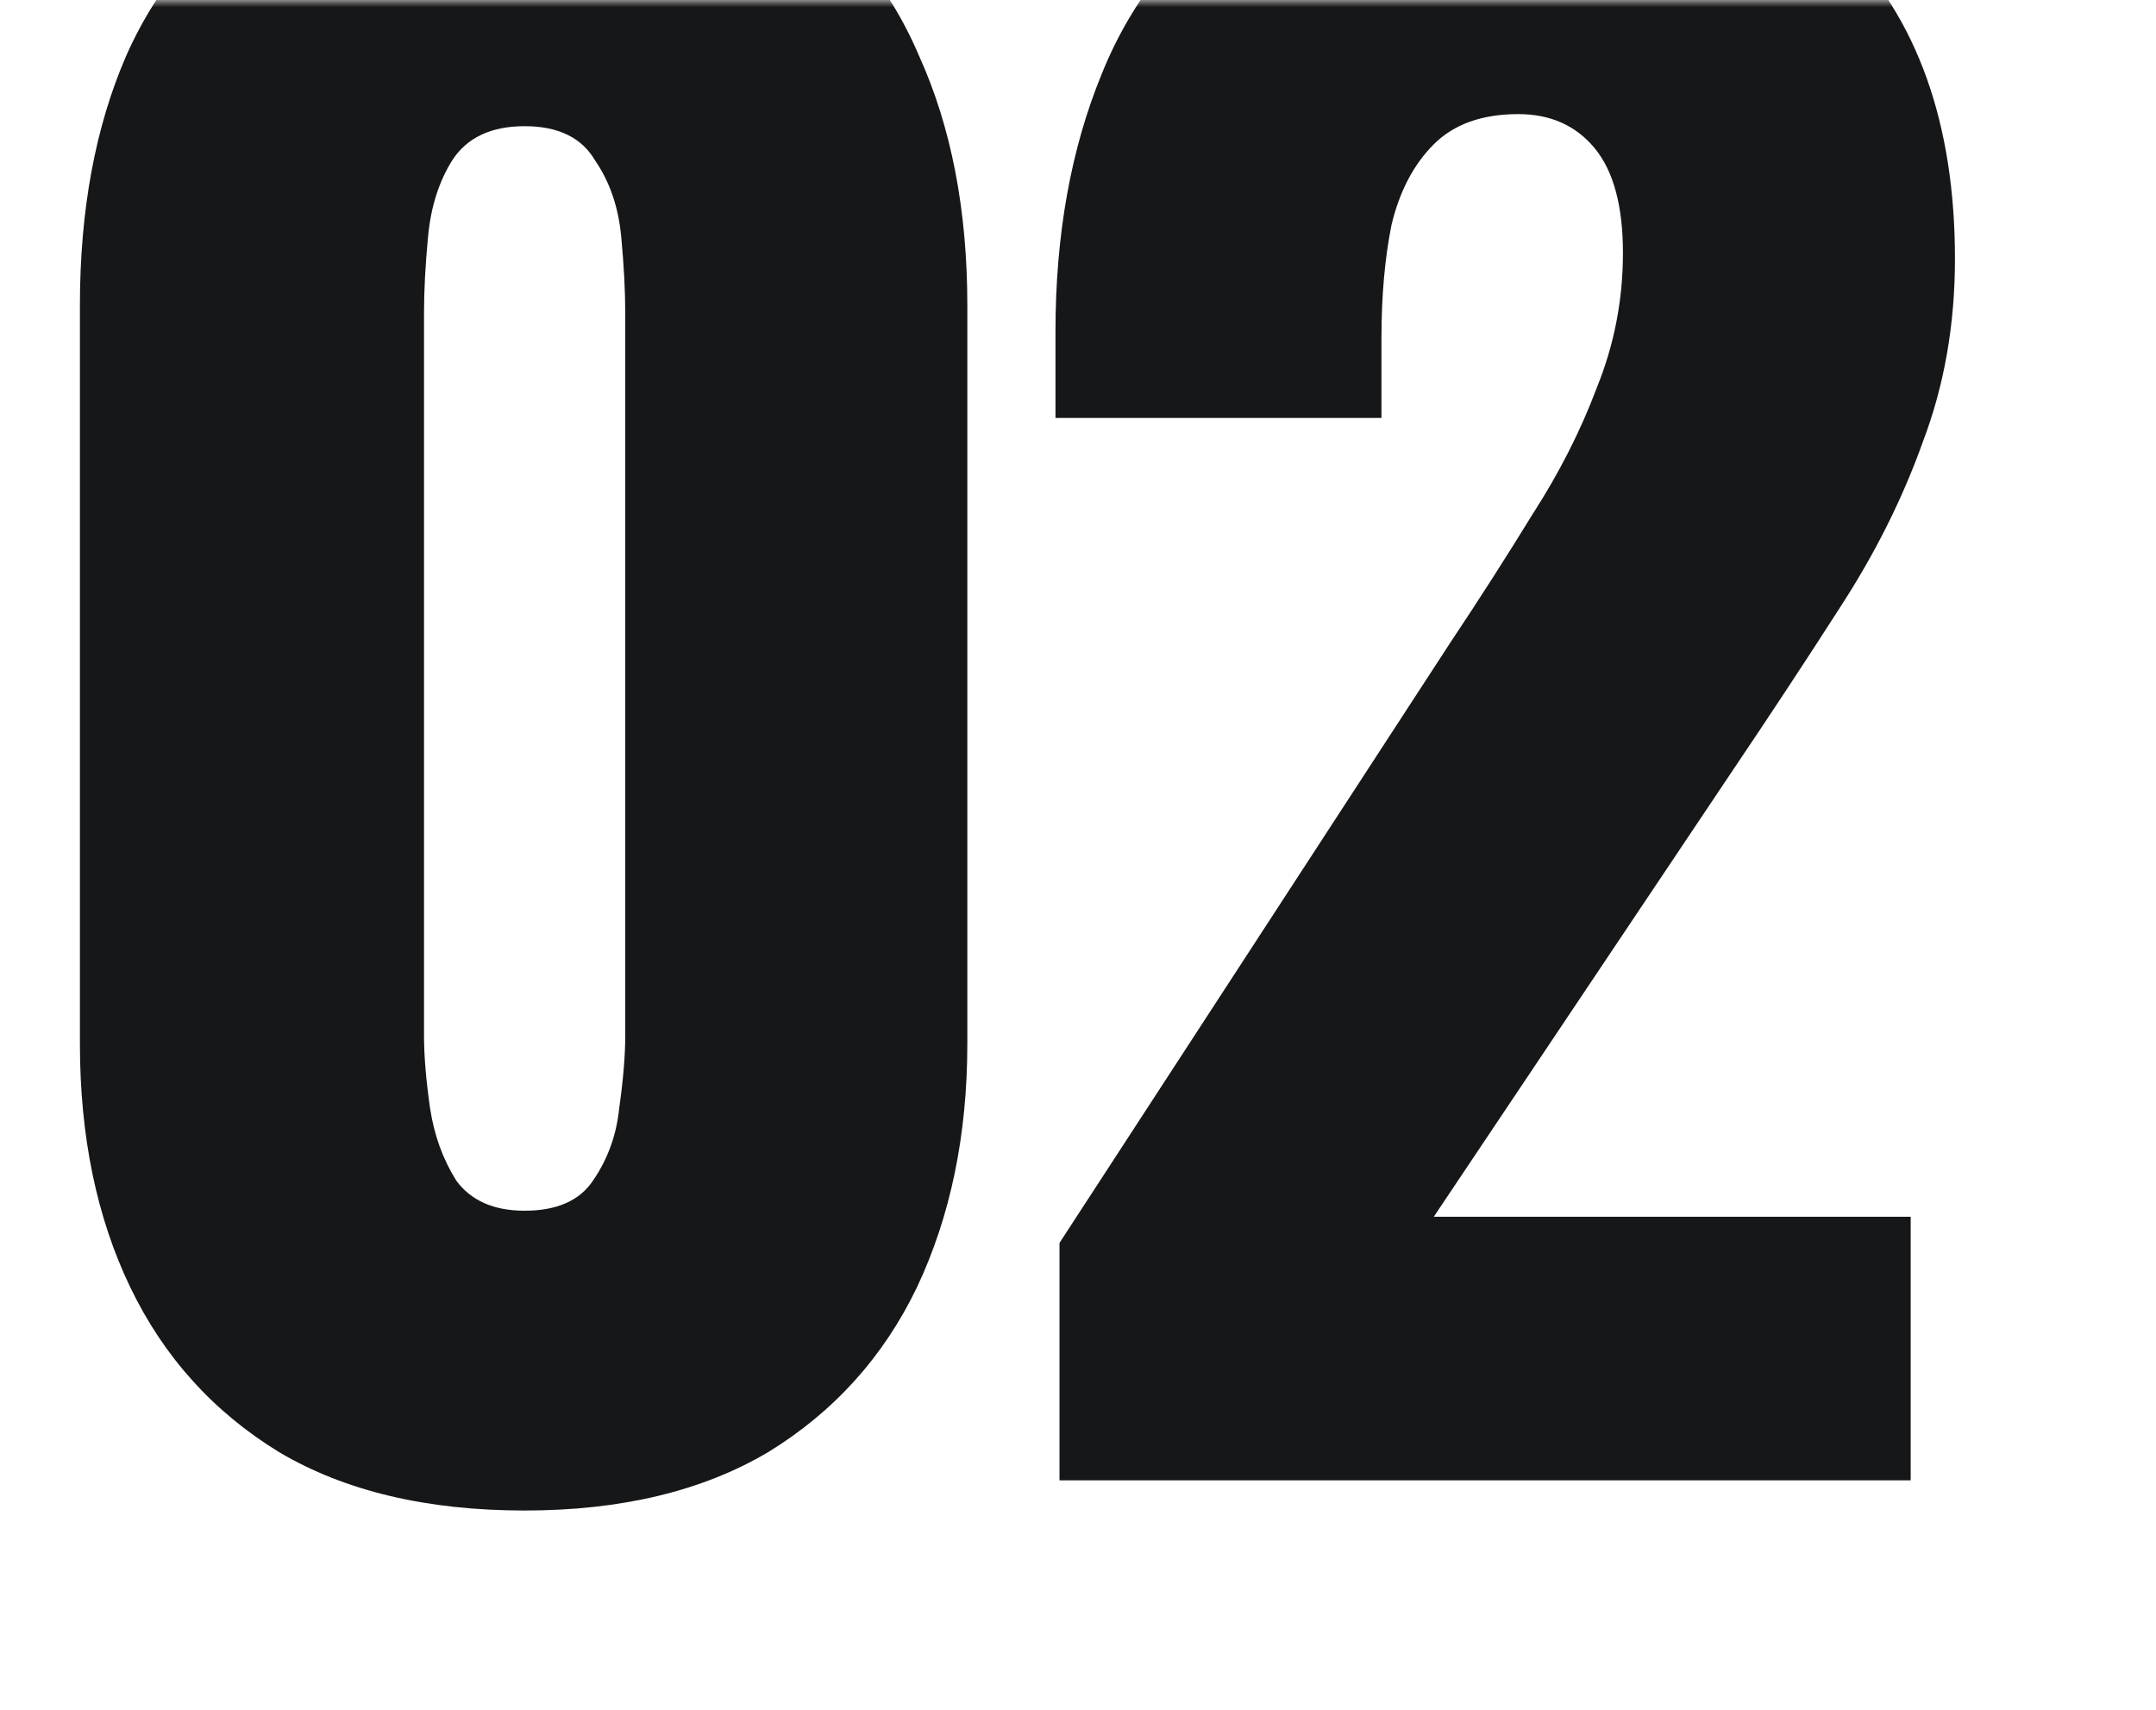 <?xml version="1.0" encoding="UTF-8"?> <svg xmlns="http://www.w3.org/2000/svg" width="150" height="119" viewBox="0 0 150 119" fill="none"> <mask id="mask0_4_572" style="mask-type:alpha" maskUnits="userSpaceOnUse" x="0" y="0" width="150" height="119"> <rect width="150" height="119" fill="#252729"></rect> </mask> <g mask="url(#mask0_4_572)"> <path d="M36.5 105.1C29.687 105.1 23.993 103.747 19.42 101.04C14.847 98.24 11.393 94.413 9.06 89.56C6.727 84.707 5.56 79.06 5.56 72.62V21.24C5.56 14.613 6.633 8.827 8.78 3.88C11.02 -1.16 14.427 -5.08 19 -7.88C23.573 -10.68 29.407 -12.08 36.5 -12.08C43.593 -12.08 49.38 -10.68 53.86 -7.88C58.433 -5.08 61.793 -1.16 63.94 3.88C66.18 8.827 67.3 14.613 67.3 21.24V72.62C67.3 78.967 66.133 84.613 63.8 89.56C61.467 94.413 58.013 98.24 53.44 101.04C48.867 103.747 43.22 105.1 36.5 105.1ZM36.5 84.24C38.74 84.24 40.327 83.54 41.26 82.14C42.287 80.647 42.893 78.967 43.08 77.1C43.36 75.14 43.5 73.46 43.5 72.06V21.8C43.5 20.213 43.407 18.44 43.22 16.48C43.033 14.427 42.427 12.653 41.4 11.16C40.467 9.573 38.833 8.78 36.5 8.78C34.167 8.78 32.487 9.573 31.46 11.16C30.527 12.653 29.967 14.427 29.78 16.48C29.593 18.44 29.5 20.213 29.5 21.8V72.06C29.5 73.46 29.64 75.14 29.92 77.1C30.2 78.967 30.807 80.647 31.74 82.14C32.767 83.54 34.353 84.24 36.5 84.24ZM73.713 103V86.48L100.873 44.76C102.926 41.68 104.839 38.693 106.613 35.8C108.479 32.907 109.973 29.967 111.093 26.98C112.306 23.993 112.913 20.867 112.913 17.6C112.913 14.333 112.259 11.907 110.953 10.32C109.646 8.733 107.873 7.94 105.633 7.94C103.113 7.94 101.153 8.64 99.753 10.04C98.353 11.44 97.373 13.307 96.813 15.64C96.346 17.973 96.113 20.587 96.113 23.48V29.08H73.433V23.06C73.433 16.34 74.506 10.367 76.653 5.14C78.799 -0.18 82.206 -4.333 86.873 -7.32C91.539 -10.4 97.653 -11.94 105.213 -11.94C115.386 -11.94 123.039 -9.28 128.173 -3.96C133.399 1.267 136.013 8.593 136.013 18.02C136.013 22.593 135.266 26.84 133.773 30.76C132.373 34.68 130.459 38.507 128.033 42.24C125.699 45.88 123.179 49.707 120.473 53.72L99.753 84.66H132.933V103H73.713Z" fill="#161718"></path> </g> </svg> 